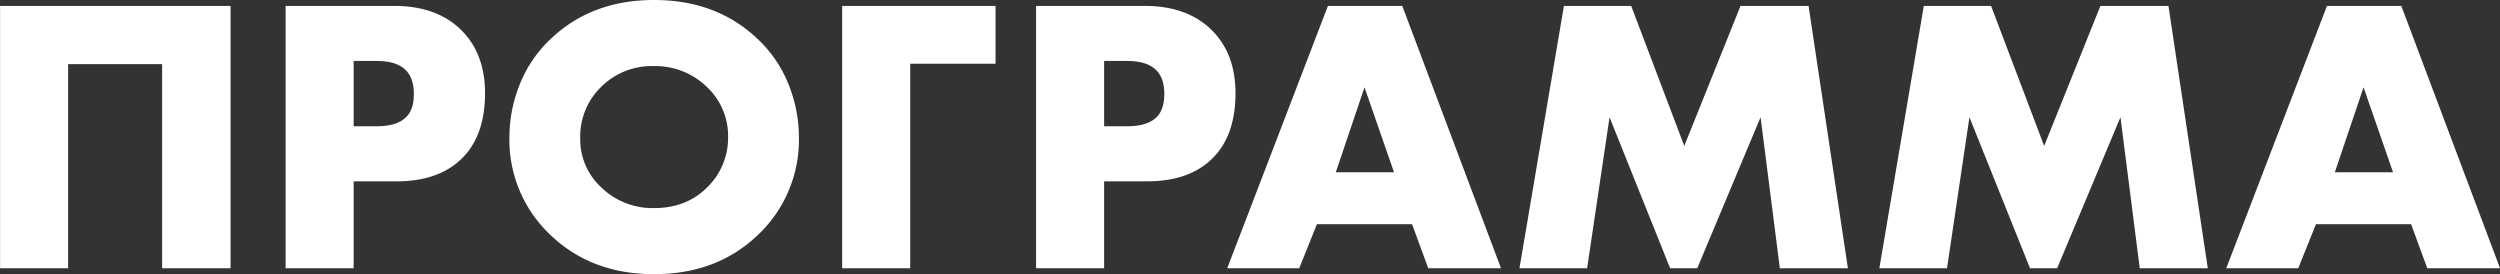 <?xml version="1.0" encoding="UTF-8"?> <svg xmlns="http://www.w3.org/2000/svg" width="659.379" height="72.31" viewBox="0 0 659.379 72.31"><rect x="0" y="0" width="659.379" height="72.31" fill="#333333" stroke="none"/> <defs> <style> .cls-1 { fill: #fff; fill-rule: evenodd; } </style> </defs> <path id="ПРОГРАММА_" data-name="ПРОГРАММА " class="cls-1" d="M443.088,2590.97H382.3v69.19h17.947v-53.84h24.794v53.84h18.051v-69.19Zm61,40.25q6.12-6.015,6.121-17.22,0-10.59-6.432-16.81t-17.532-6.22H457.611v69.19h17.947v-22.92h11.308Q497.966,2637.24,504.087,2631.22Zm-22.408-25.73q5.291,0,7.677,2.49c1.382,1.39,2.075,3.46,2.075,6.23q0,4.35-2.283,6.32c-1.591,1.46-4.115,2.18-7.573,2.18h-6.017v-17.22h6.121Zm108.564,6.12a33.28,33.28,0,0,0-8.143-11.93q-10.791-10.26-27.284-10.27t-27.284,10.27a33.229,33.229,0,0,0-8.143,11.93,37.307,37.307,0,0,0-2.75,14.01,34.438,34.438,0,0,0,10.893,25.83q10.788,10.275,27.284,10.27t27.284-10.27a34.441,34.441,0,0,0,10.892-25.83A37.345,37.345,0,0,0,590.243,2611.61Zm-21.526.73a17.711,17.711,0,0,1,5.6,13.28,18.153,18.153,0,0,1-5.6,13.28q-5.4,5.385-13.9,5.39a19.4,19.4,0,0,1-14-5.5,17.155,17.155,0,0,1-5.5-12.86,18.249,18.249,0,0,1,5.5-13.59,18.952,18.952,0,0,1,14-5.5,19.5,19.5,0,0,1,13.9,5.5h0Zm35.686-21.37v69.19H622.35v-53.94h22.512v-15.25H604.4Zm97.62,40.25q6.118-6.015,6.12-17.22,0-10.59-6.432-16.81t-17.532-6.22H655.547v69.19h17.947v-22.92H684.8Q695.9,2637.24,702.023,2631.22Zm-22.408-25.73q5.291,0,7.676,2.49c1.383,1.39,2.075,3.46,2.075,6.23q0,4.35-2.282,6.32c-1.592,1.46-4.116,2.18-7.573,2.18h-6.017v-17.22h6.121Zm98.554,54.67-26.039-69.19H732.523l-26.557,69.19H724.95l4.669-11.62h25.105l4.253,11.62h19.192Zm-36-47.72,7.781,22.41H734.6Zm64.63,7.89,15.976,39.83h7.158l16.7-39.83,5.083,39.83h17.947l-10.374-69.19H841.346l-14.835,36.93-14-36.93H794.767l-11.723,69.19h17.844Zm94.922,0,15.976,39.83h7.158l16.7-39.83,5.083,39.83h17.947l-10.374-69.19H936.268l-14.835,36.93-14-36.93H889.689l-11.723,69.19h17.843Zm139.947,39.83-26.04-69.19H996.022l-26.558,69.19h18.985l4.668-11.62h25.1l4.26,11.62h19.19Zm-36-47.72,7.78,22.41H998.1Z" transform="translate(-382.281 -2589.41)"></path> </svg> 
